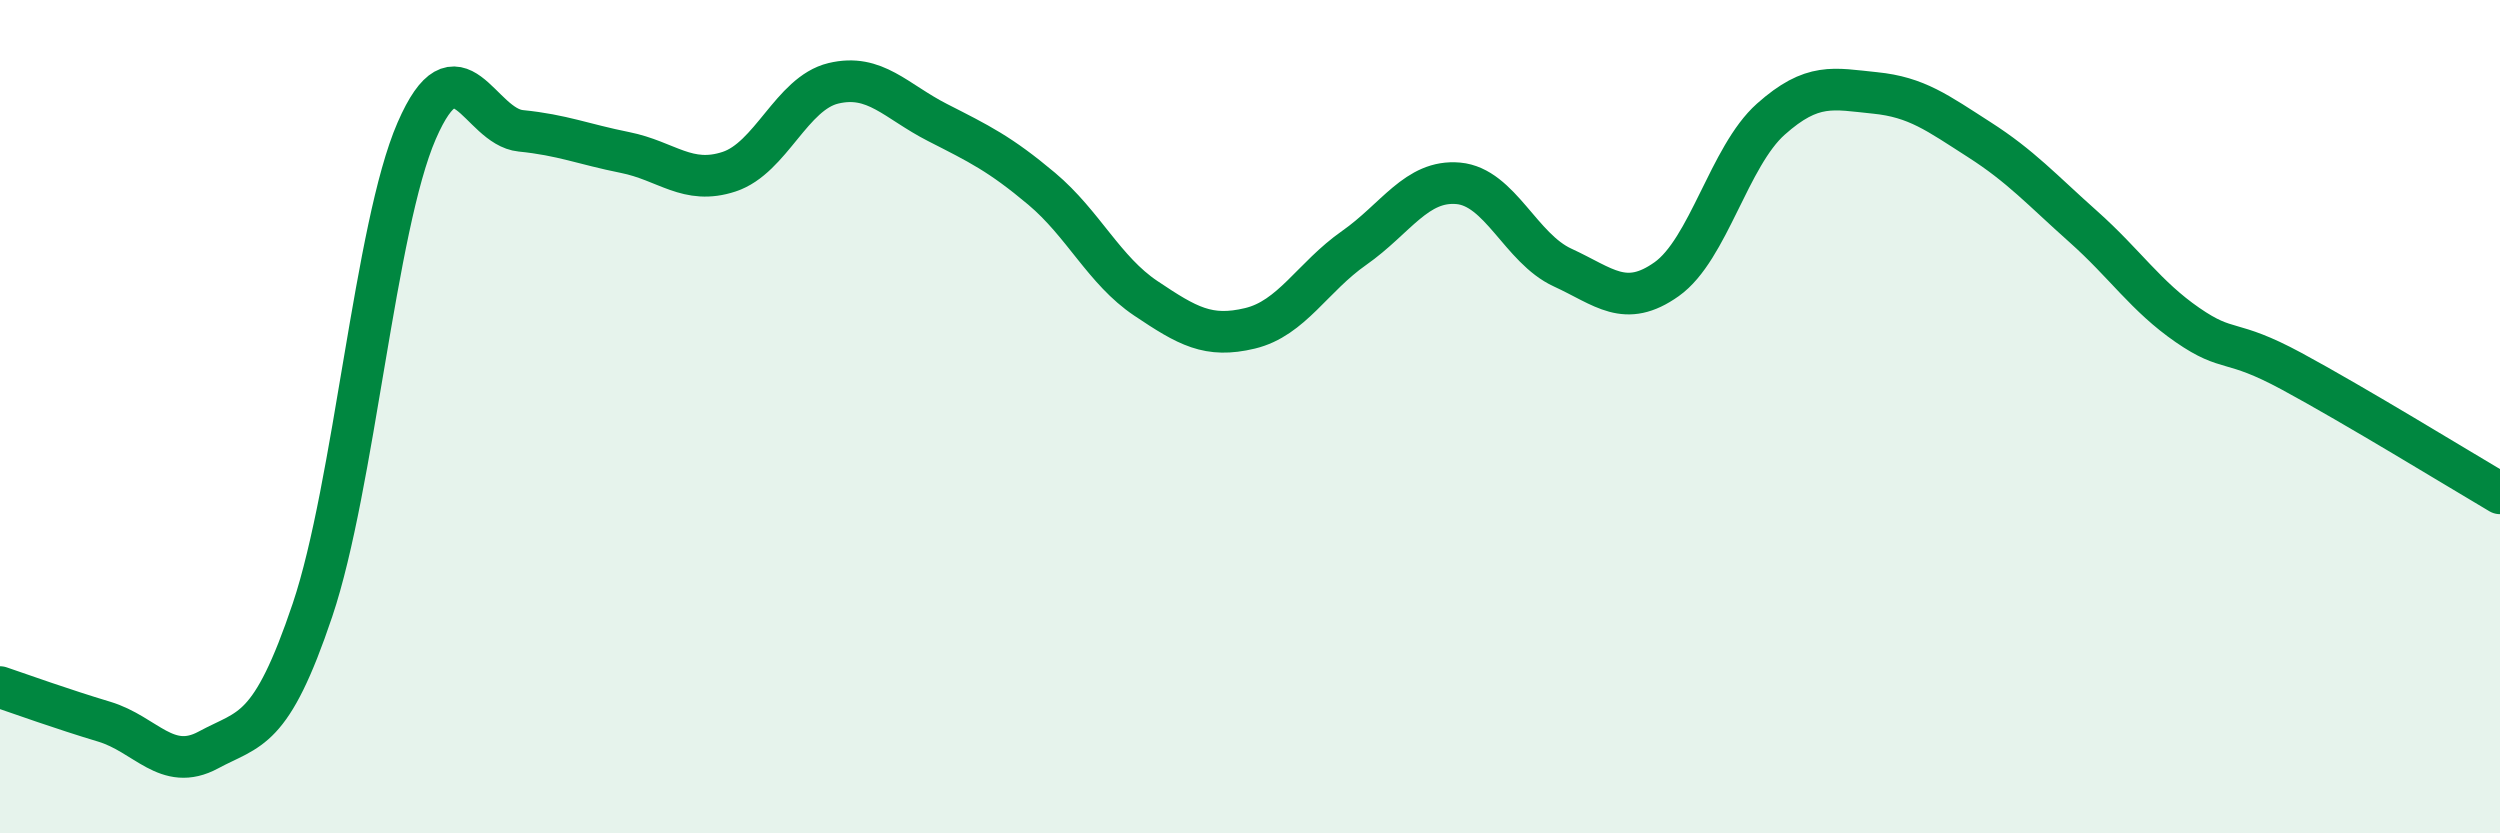 
    <svg width="60" height="20" viewBox="0 0 60 20" xmlns="http://www.w3.org/2000/svg">
      <path
        d="M 0,16.49 C 0.5,16.66 1.5,17.02 2.5,17.32 C 3.5,17.62 4,18.54 5,18 C 6,17.46 6.5,17.61 7.5,14.64 C 8.5,11.67 9,5.44 10,3.14 C 11,0.84 11.5,3.04 12.5,3.14 C 13.5,3.24 14,3.46 15,3.66 C 16,3.86 16.5,4.45 17.5,4.12 C 18.5,3.79 19,2.24 20,2 C 21,1.76 21.5,2.43 22.5,2.94 C 23.5,3.45 24,3.69 25,4.53 C 26,5.37 26.5,6.49 27.5,7.16 C 28.5,7.83 29,8.12 30,7.88 C 31,7.64 31.5,6.65 32.5,5.95 C 33.5,5.25 34,4.31 35,4.4 C 36,4.49 36.5,5.96 37.5,6.42 C 38.5,6.88 39,7.41 40,6.7 C 41,5.99 41.5,3.75 42.5,2.86 C 43.5,1.97 44,2.13 45,2.23 C 46,2.33 46.5,2.71 47.5,3.35 C 48.5,3.99 49,4.55 50,5.44 C 51,6.33 51.5,7.11 52.5,7.8 C 53.5,8.49 53.5,8.1 55,8.91 C 56.5,9.72 59,11.25 60,11.84L60 20L0 20Z"
        fill="#008740"
        opacity="0.1"
        stroke-linecap="round"
        stroke-linejoin="round"
      />
      <path
        d="M 0,16.49 C 0.5,16.66 1.5,17.02 2.5,17.32 C 3.5,17.62 4,18.54 5,18 C 6,17.46 6.5,17.61 7.5,14.64 C 8.5,11.67 9,5.44 10,3.14 C 11,0.84 11.5,3.04 12.5,3.14 C 13.5,3.24 14,3.46 15,3.66 C 16,3.86 16.5,4.45 17.5,4.12 C 18.5,3.79 19,2.24 20,2 C 21,1.76 21.5,2.43 22.5,2.94 C 23.5,3.45 24,3.69 25,4.53 C 26,5.37 26.5,6.49 27.5,7.16 C 28.5,7.83 29,8.12 30,7.88 C 31,7.64 31.5,6.65 32.5,5.95 C 33.5,5.25 34,4.31 35,4.4 C 36,4.49 36.5,5.96 37.5,6.42 C 38.5,6.88 39,7.41 40,6.7 C 41,5.99 41.5,3.75 42.5,2.86 C 43.5,1.97 44,2.13 45,2.23 C 46,2.33 46.5,2.71 47.5,3.35 C 48.5,3.99 49,4.55 50,5.44 C 51,6.33 51.5,7.11 52.5,7.8 C 53.5,8.49 53.5,8.1 55,8.91 C 56.5,9.72 59,11.25 60,11.84"
        stroke="#008740"
        stroke-width="1"
        fill="none"
        stroke-linecap="round"
        stroke-linejoin="round"
      />
    </svg>
  